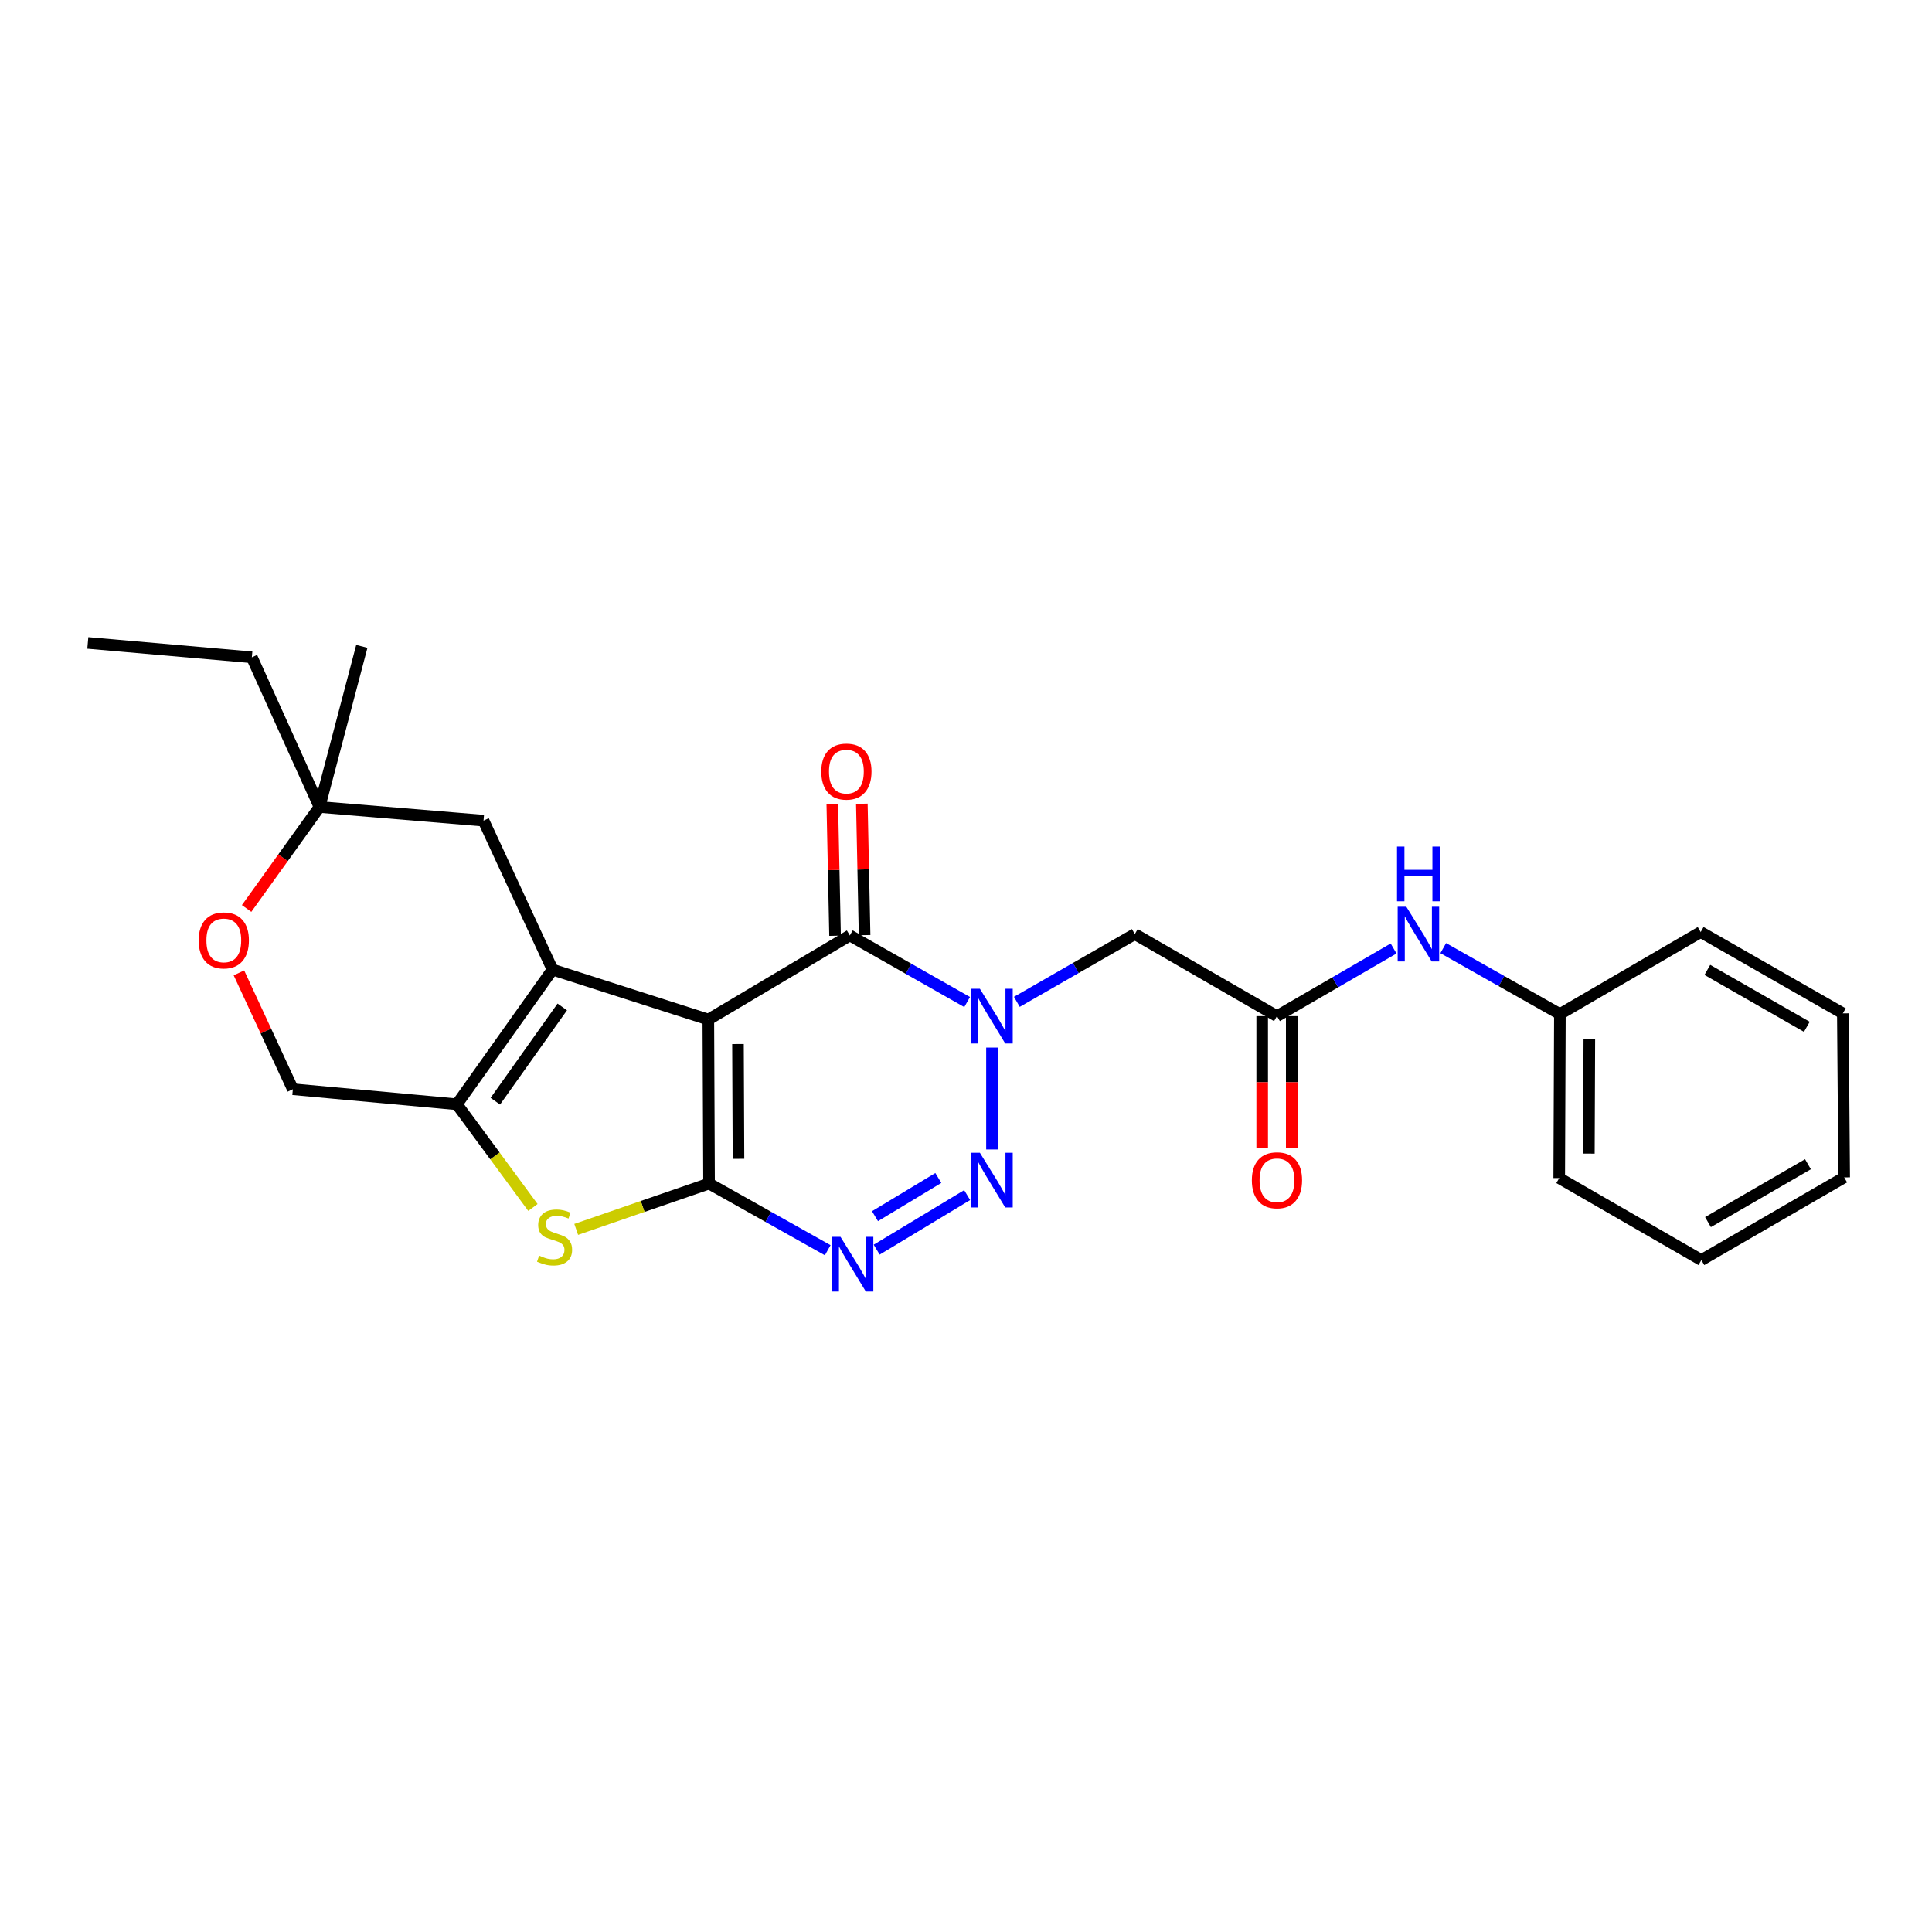<?xml version='1.0' encoding='iso-8859-1'?>
<svg version='1.1' baseProfile='full'
              xmlns='http://www.w3.org/2000/svg'
                      xmlns:rdkit='http://www.rdkit.org/xml'
                      xmlns:xlink='http://www.w3.org/1999/xlink'
                  xml:space='preserve'
width='1000px' height='1000px' viewBox='0 0 1000 1000'>
<!-- END OF HEADER -->
<rect style='opacity:1.0;fill:#FFFFFF;stroke:none' width='1000' height='1000' x='0' y='0'> </rect>
<path class='bond-0' d='M 366.631,527.715 L 367.005,612.601' style='fill:none;fill-rule:evenodd;stroke:#000000;stroke-width:6px;stroke-linecap:butt;stroke-linejoin:miter;stroke-opacity:1' />
<path class='bond-0' d='M 381.979,540.381 L 382.24,599.801' style='fill:none;fill-rule:evenodd;stroke:#000000;stroke-width:6px;stroke-linecap:butt;stroke-linejoin:miter;stroke-opacity:1' />
<path class='bond-2' d='M 366.631,527.715 L 285.993,501.872' style='fill:none;fill-rule:evenodd;stroke:#000000;stroke-width:6px;stroke-linecap:butt;stroke-linejoin:miter;stroke-opacity:1' />
<path class='bond-5' d='M 366.631,527.715 L 439.87,484.185' style='fill:none;fill-rule:evenodd;stroke:#000000;stroke-width:6px;stroke-linecap:butt;stroke-linejoin:miter;stroke-opacity:1' />
<path class='bond-4' d='M 367.005,612.601 L 397.716,629.858' style='fill:none;fill-rule:evenodd;stroke:#000000;stroke-width:6px;stroke-linecap:butt;stroke-linejoin:miter;stroke-opacity:1' />
<path class='bond-4' d='M 397.716,629.858 L 428.426,647.115' style='fill:none;fill-rule:evenodd;stroke:#0000FF;stroke-width:6px;stroke-linecap:butt;stroke-linejoin:miter;stroke-opacity:1' />
<path class='bond-6' d='M 367.005,612.601 L 332.623,624.466' style='fill:none;fill-rule:evenodd;stroke:#000000;stroke-width:6px;stroke-linecap:butt;stroke-linejoin:miter;stroke-opacity:1' />
<path class='bond-6' d='M 332.623,624.466 L 298.241,636.331' style='fill:none;fill-rule:evenodd;stroke:#CCCC00;stroke-width:6px;stroke-linecap:butt;stroke-linejoin:miter;stroke-opacity:1' />
<path class='bond-1' d='M 500.593,518.644 L 470.231,501.415' style='fill:none;fill-rule:evenodd;stroke:#0000FF;stroke-width:6px;stroke-linecap:butt;stroke-linejoin:miter;stroke-opacity:1' />
<path class='bond-1' d='M 470.231,501.415 L 439.87,484.185' style='fill:none;fill-rule:evenodd;stroke:#000000;stroke-width:6px;stroke-linecap:butt;stroke-linejoin:miter;stroke-opacity:1' />
<path class='bond-3' d='M 513.448,542.222 L 513.448,594.959' style='fill:none;fill-rule:evenodd;stroke:#0000FF;stroke-width:6px;stroke-linecap:butt;stroke-linejoin:miter;stroke-opacity:1' />
<path class='bond-8' d='M 526.319,518.55 L 556.847,501.023' style='fill:none;fill-rule:evenodd;stroke:#0000FF;stroke-width:6px;stroke-linecap:butt;stroke-linejoin:miter;stroke-opacity:1' />
<path class='bond-8' d='M 556.847,501.023 L 587.375,483.497' style='fill:none;fill-rule:evenodd;stroke:#000000;stroke-width:6px;stroke-linecap:butt;stroke-linejoin:miter;stroke-opacity:1' />
<path class='bond-7' d='M 285.993,501.872 L 236.482,571.577' style='fill:none;fill-rule:evenodd;stroke:#000000;stroke-width:6px;stroke-linecap:butt;stroke-linejoin:miter;stroke-opacity:1' />
<path class='bond-7' d='M 291.033,521.183 L 256.375,569.976' style='fill:none;fill-rule:evenodd;stroke:#000000;stroke-width:6px;stroke-linecap:butt;stroke-linejoin:miter;stroke-opacity:1' />
<path class='bond-10' d='M 285.993,501.872 L 250.27,424.768' style='fill:none;fill-rule:evenodd;stroke:#000000;stroke-width:6px;stroke-linecap:butt;stroke-linejoin:miter;stroke-opacity:1' />
<path class='bond-27' d='M 500.602,618.581 L 453.768,646.826' style='fill:none;fill-rule:evenodd;stroke:#0000FF;stroke-width:6px;stroke-linecap:butt;stroke-linejoin:miter;stroke-opacity:1' />
<path class='bond-27' d='M 485.68,609.723 L 452.896,629.495' style='fill:none;fill-rule:evenodd;stroke:#0000FF;stroke-width:6px;stroke-linecap:butt;stroke-linejoin:miter;stroke-opacity:1' />
<path class='bond-15' d='M 447.514,484.025 L 446.803,450.019' style='fill:none;fill-rule:evenodd;stroke:#000000;stroke-width:6px;stroke-linecap:butt;stroke-linejoin:miter;stroke-opacity:1' />
<path class='bond-15' d='M 446.803,450.019 L 446.091,416.013' style='fill:none;fill-rule:evenodd;stroke:#FF0000;stroke-width:6px;stroke-linecap:butt;stroke-linejoin:miter;stroke-opacity:1' />
<path class='bond-15' d='M 432.226,484.345 L 431.514,450.339' style='fill:none;fill-rule:evenodd;stroke:#000000;stroke-width:6px;stroke-linecap:butt;stroke-linejoin:miter;stroke-opacity:1' />
<path class='bond-15' d='M 431.514,450.339 L 430.803,416.333' style='fill:none;fill-rule:evenodd;stroke:#FF0000;stroke-width:6px;stroke-linecap:butt;stroke-linejoin:miter;stroke-opacity:1' />
<path class='bond-26' d='M 275.835,624.981 L 256.159,598.279' style='fill:none;fill-rule:evenodd;stroke:#CCCC00;stroke-width:6px;stroke-linecap:butt;stroke-linejoin:miter;stroke-opacity:1' />
<path class='bond-26' d='M 256.159,598.279 L 236.482,571.577' style='fill:none;fill-rule:evenodd;stroke:#000000;stroke-width:6px;stroke-linecap:butt;stroke-linejoin:miter;stroke-opacity:1' />
<path class='bond-13' d='M 236.482,571.577 L 151.579,563.778' style='fill:none;fill-rule:evenodd;stroke:#000000;stroke-width:6px;stroke-linecap:butt;stroke-linejoin:miter;stroke-opacity:1' />
<path class='bond-9' d='M 587.375,483.497 L 660.954,525.94' style='fill:none;fill-rule:evenodd;stroke:#000000;stroke-width:6px;stroke-linecap:butt;stroke-linejoin:miter;stroke-opacity:1' />
<path class='bond-14' d='M 660.954,525.94 L 691.136,508.444' style='fill:none;fill-rule:evenodd;stroke:#000000;stroke-width:6px;stroke-linecap:butt;stroke-linejoin:miter;stroke-opacity:1' />
<path class='bond-14' d='M 691.136,508.444 L 721.319,490.948' style='fill:none;fill-rule:evenodd;stroke:#0000FF;stroke-width:6px;stroke-linecap:butt;stroke-linejoin:miter;stroke-opacity:1' />
<path class='bond-16' d='M 653.308,525.94 L 653.308,560.166' style='fill:none;fill-rule:evenodd;stroke:#000000;stroke-width:6px;stroke-linecap:butt;stroke-linejoin:miter;stroke-opacity:1' />
<path class='bond-16' d='M 653.308,560.166 L 653.308,594.392' style='fill:none;fill-rule:evenodd;stroke:#FF0000;stroke-width:6px;stroke-linecap:butt;stroke-linejoin:miter;stroke-opacity:1' />
<path class='bond-16' d='M 668.599,525.94 L 668.599,560.166' style='fill:none;fill-rule:evenodd;stroke:#000000;stroke-width:6px;stroke-linecap:butt;stroke-linejoin:miter;stroke-opacity:1' />
<path class='bond-16' d='M 668.599,560.166 L 668.599,594.392' style='fill:none;fill-rule:evenodd;stroke:#FF0000;stroke-width:6px;stroke-linecap:butt;stroke-linejoin:miter;stroke-opacity:1' />
<path class='bond-12' d='M 250.27,424.768 L 165.367,417.7' style='fill:none;fill-rule:evenodd;stroke:#000000;stroke-width:6px;stroke-linecap:butt;stroke-linejoin:miter;stroke-opacity:1' />
<path class='bond-11' d='M 127.646,470.231 L 146.506,443.965' style='fill:none;fill-rule:evenodd;stroke:#FF0000;stroke-width:6px;stroke-linecap:butt;stroke-linejoin:miter;stroke-opacity:1' />
<path class='bond-11' d='M 146.506,443.965 L 165.367,417.7' style='fill:none;fill-rule:evenodd;stroke:#000000;stroke-width:6px;stroke-linecap:butt;stroke-linejoin:miter;stroke-opacity:1' />
<path class='bond-28' d='M 123.665,503.558 L 137.622,533.668' style='fill:none;fill-rule:evenodd;stroke:#FF0000;stroke-width:6px;stroke-linecap:butt;stroke-linejoin:miter;stroke-opacity:1' />
<path class='bond-28' d='M 137.622,533.668 L 151.579,563.778' style='fill:none;fill-rule:evenodd;stroke:#000000;stroke-width:6px;stroke-linecap:butt;stroke-linejoin:miter;stroke-opacity:1' />
<path class='bond-18' d='M 165.367,417.7 L 130.357,340.222' style='fill:none;fill-rule:evenodd;stroke:#000000;stroke-width:6px;stroke-linecap:butt;stroke-linejoin:miter;stroke-opacity:1' />
<path class='bond-19' d='M 165.367,417.7 L 187.285,334.556' style='fill:none;fill-rule:evenodd;stroke:#000000;stroke-width:6px;stroke-linecap:butt;stroke-linejoin:miter;stroke-opacity:1' />
<path class='bond-17' d='M 747.018,490.756 L 777.207,507.821' style='fill:none;fill-rule:evenodd;stroke:#0000FF;stroke-width:6px;stroke-linecap:butt;stroke-linejoin:miter;stroke-opacity:1' />
<path class='bond-17' d='M 777.207,507.821 L 807.397,524.886' style='fill:none;fill-rule:evenodd;stroke:#000000;stroke-width:6px;stroke-linecap:butt;stroke-linejoin:miter;stroke-opacity:1' />
<path class='bond-20' d='M 807.397,524.886 L 807.049,609.772' style='fill:none;fill-rule:evenodd;stroke:#000000;stroke-width:6px;stroke-linecap:butt;stroke-linejoin:miter;stroke-opacity:1' />
<path class='bond-20' d='M 822.636,537.682 L 822.392,597.102' style='fill:none;fill-rule:evenodd;stroke:#000000;stroke-width:6px;stroke-linecap:butt;stroke-linejoin:miter;stroke-opacity:1' />
<path class='bond-21' d='M 807.397,524.886 L 880.27,482.426' style='fill:none;fill-rule:evenodd;stroke:#000000;stroke-width:6px;stroke-linecap:butt;stroke-linejoin:miter;stroke-opacity:1' />
<path class='bond-22' d='M 130.357,340.222 L 45.455,332.78' style='fill:none;fill-rule:evenodd;stroke:#000000;stroke-width:6px;stroke-linecap:butt;stroke-linejoin:miter;stroke-opacity:1' />
<path class='bond-24' d='M 807.049,609.772 L 880.627,652.215' style='fill:none;fill-rule:evenodd;stroke:#000000;stroke-width:6px;stroke-linecap:butt;stroke-linejoin:miter;stroke-opacity:1' />
<path class='bond-23' d='M 880.27,482.426 L 953.849,524.512' style='fill:none;fill-rule:evenodd;stroke:#000000;stroke-width:6px;stroke-linecap:butt;stroke-linejoin:miter;stroke-opacity:1' />
<path class='bond-23' d='M 883.715,502.013 L 935.22,531.473' style='fill:none;fill-rule:evenodd;stroke:#000000;stroke-width:6px;stroke-linecap:butt;stroke-linejoin:miter;stroke-opacity:1' />
<path class='bond-25' d='M 953.849,524.512 L 954.545,609.415' style='fill:none;fill-rule:evenodd;stroke:#000000;stroke-width:6px;stroke-linecap:butt;stroke-linejoin:miter;stroke-opacity:1' />
<path class='bond-29' d='M 880.627,652.215 L 954.545,609.415' style='fill:none;fill-rule:evenodd;stroke:#000000;stroke-width:6px;stroke-linecap:butt;stroke-linejoin:miter;stroke-opacity:1' />
<path class='bond-29' d='M 884.053,632.562 L 935.795,602.602' style='fill:none;fill-rule:evenodd;stroke:#000000;stroke-width:6px;stroke-linecap:butt;stroke-linejoin:miter;stroke-opacity:1' />
<path  class='atom-2' d='M 507.188 511.78
L 516.468 526.78
Q 517.388 528.26, 518.868 530.94
Q 520.348 533.62, 520.428 533.78
L 520.428 511.78
L 524.188 511.78
L 524.188 540.1
L 520.308 540.1
L 510.348 523.7
Q 509.188 521.78, 507.948 519.58
Q 506.748 517.38, 506.388 516.7
L 506.388 540.1
L 502.708 540.1
L 502.708 511.78
L 507.188 511.78
' fill='#0000FF'/>
<path  class='atom-4' d='M 507.188 596.674
L 516.468 611.674
Q 517.388 613.154, 518.868 615.834
Q 520.348 618.514, 520.428 618.674
L 520.428 596.674
L 524.188 596.674
L 524.188 624.994
L 520.308 624.994
L 510.348 608.594
Q 509.188 606.674, 507.948 604.474
Q 506.748 602.274, 506.388 601.594
L 506.388 624.994
L 502.708 624.994
L 502.708 596.674
L 507.188 596.674
' fill='#0000FF'/>
<path  class='atom-5' d='M 435.037 640.187
L 444.317 655.187
Q 445.237 656.667, 446.717 659.347
Q 448.197 662.027, 448.277 662.187
L 448.277 640.187
L 452.037 640.187
L 452.037 668.507
L 448.157 668.507
L 438.197 652.107
Q 437.037 650.187, 435.797 647.987
Q 434.597 645.787, 434.237 645.107
L 434.237 668.507
L 430.557 668.507
L 430.557 640.187
L 435.037 640.187
' fill='#0000FF'/>
<path  class='atom-7' d='M 279.046 649.914
Q 279.366 650.034, 280.686 650.594
Q 282.006 651.154, 283.446 651.514
Q 284.926 651.834, 286.366 651.834
Q 289.046 651.834, 290.606 650.554
Q 292.166 649.234, 292.166 646.954
Q 292.166 645.394, 291.366 644.434
Q 290.606 643.474, 289.406 642.954
Q 288.206 642.434, 286.206 641.834
Q 283.686 641.074, 282.166 640.354
Q 280.686 639.634, 279.606 638.114
Q 278.566 636.594, 278.566 634.034
Q 278.566 630.474, 280.966 628.274
Q 283.406 626.074, 288.206 626.074
Q 291.486 626.074, 295.206 627.634
L 294.286 630.714
Q 290.886 629.314, 288.326 629.314
Q 285.566 629.314, 284.046 630.474
Q 282.526 631.594, 282.566 633.554
Q 282.566 635.074, 283.326 635.994
Q 284.126 636.914, 285.246 637.434
Q 286.406 637.954, 288.326 638.554
Q 290.886 639.354, 292.406 640.154
Q 293.926 640.954, 295.006 642.594
Q 296.126 644.194, 296.126 646.954
Q 296.126 650.874, 293.486 652.994
Q 290.886 655.074, 286.526 655.074
Q 284.006 655.074, 282.086 654.514
Q 280.206 653.994, 277.966 653.074
L 279.046 649.914
' fill='#CCCC00'/>
<path  class='atom-12' d='M 102.839 486.754
Q 102.839 479.954, 106.199 476.154
Q 109.559 472.354, 115.839 472.354
Q 122.119 472.354, 125.479 476.154
Q 128.839 479.954, 128.839 486.754
Q 128.839 493.634, 125.439 497.554
Q 122.039 501.434, 115.839 501.434
Q 109.599 501.434, 106.199 497.554
Q 102.839 493.674, 102.839 486.754
M 115.839 498.234
Q 120.159 498.234, 122.479 495.354
Q 124.839 492.434, 124.839 486.754
Q 124.839 481.194, 122.479 478.394
Q 120.159 475.554, 115.839 475.554
Q 111.519 475.554, 109.159 478.354
Q 106.839 481.154, 106.839 486.754
Q 106.839 492.474, 109.159 495.354
Q 111.519 498.234, 115.839 498.234
' fill='#FF0000'/>
<path  class='atom-15' d='M 727.915 469.337
L 737.195 484.337
Q 738.115 485.817, 739.595 488.497
Q 741.075 491.177, 741.155 491.337
L 741.155 469.337
L 744.915 469.337
L 744.915 497.657
L 741.035 497.657
L 731.075 481.257
Q 729.915 479.337, 728.675 477.137
Q 727.475 474.937, 727.115 474.257
L 727.115 497.657
L 723.435 497.657
L 723.435 469.337
L 727.915 469.337
' fill='#0000FF'/>
<path  class='atom-15' d='M 723.095 438.185
L 726.935 438.185
L 726.935 450.225
L 741.415 450.225
L 741.415 438.185
L 745.255 438.185
L 745.255 466.505
L 741.415 466.505
L 741.415 453.425
L 726.935 453.425
L 726.935 466.505
L 723.095 466.505
L 723.095 438.185
' fill='#0000FF'/>
<path  class='atom-16' d='M 425.094 399.37
Q 425.094 392.57, 428.454 388.77
Q 431.814 384.97, 438.094 384.97
Q 444.374 384.97, 447.734 388.77
Q 451.094 392.57, 451.094 399.37
Q 451.094 406.25, 447.694 410.17
Q 444.294 414.05, 438.094 414.05
Q 431.854 414.05, 428.454 410.17
Q 425.094 406.29, 425.094 399.37
M 438.094 410.85
Q 442.414 410.85, 444.734 407.97
Q 447.094 405.05, 447.094 399.37
Q 447.094 393.81, 444.734 391.01
Q 442.414 388.17, 438.094 388.17
Q 433.774 388.17, 431.414 390.97
Q 429.094 393.77, 429.094 399.37
Q 429.094 405.09, 431.414 407.97
Q 433.774 410.85, 438.094 410.85
' fill='#FF0000'/>
<path  class='atom-17' d='M 647.954 610.914
Q 647.954 604.114, 651.314 600.314
Q 654.674 596.514, 660.954 596.514
Q 667.234 596.514, 670.594 600.314
Q 673.954 604.114, 673.954 610.914
Q 673.954 617.794, 670.554 621.714
Q 667.154 625.594, 660.954 625.594
Q 654.714 625.594, 651.314 621.714
Q 647.954 617.834, 647.954 610.914
M 660.954 622.394
Q 665.274 622.394, 667.594 619.514
Q 669.954 616.594, 669.954 610.914
Q 669.954 605.354, 667.594 602.554
Q 665.274 599.714, 660.954 599.714
Q 656.634 599.714, 654.274 602.514
Q 651.954 605.314, 651.954 610.914
Q 651.954 616.634, 654.274 619.514
Q 656.634 622.394, 660.954 622.394
' fill='#FF0000'/>
</svg>
